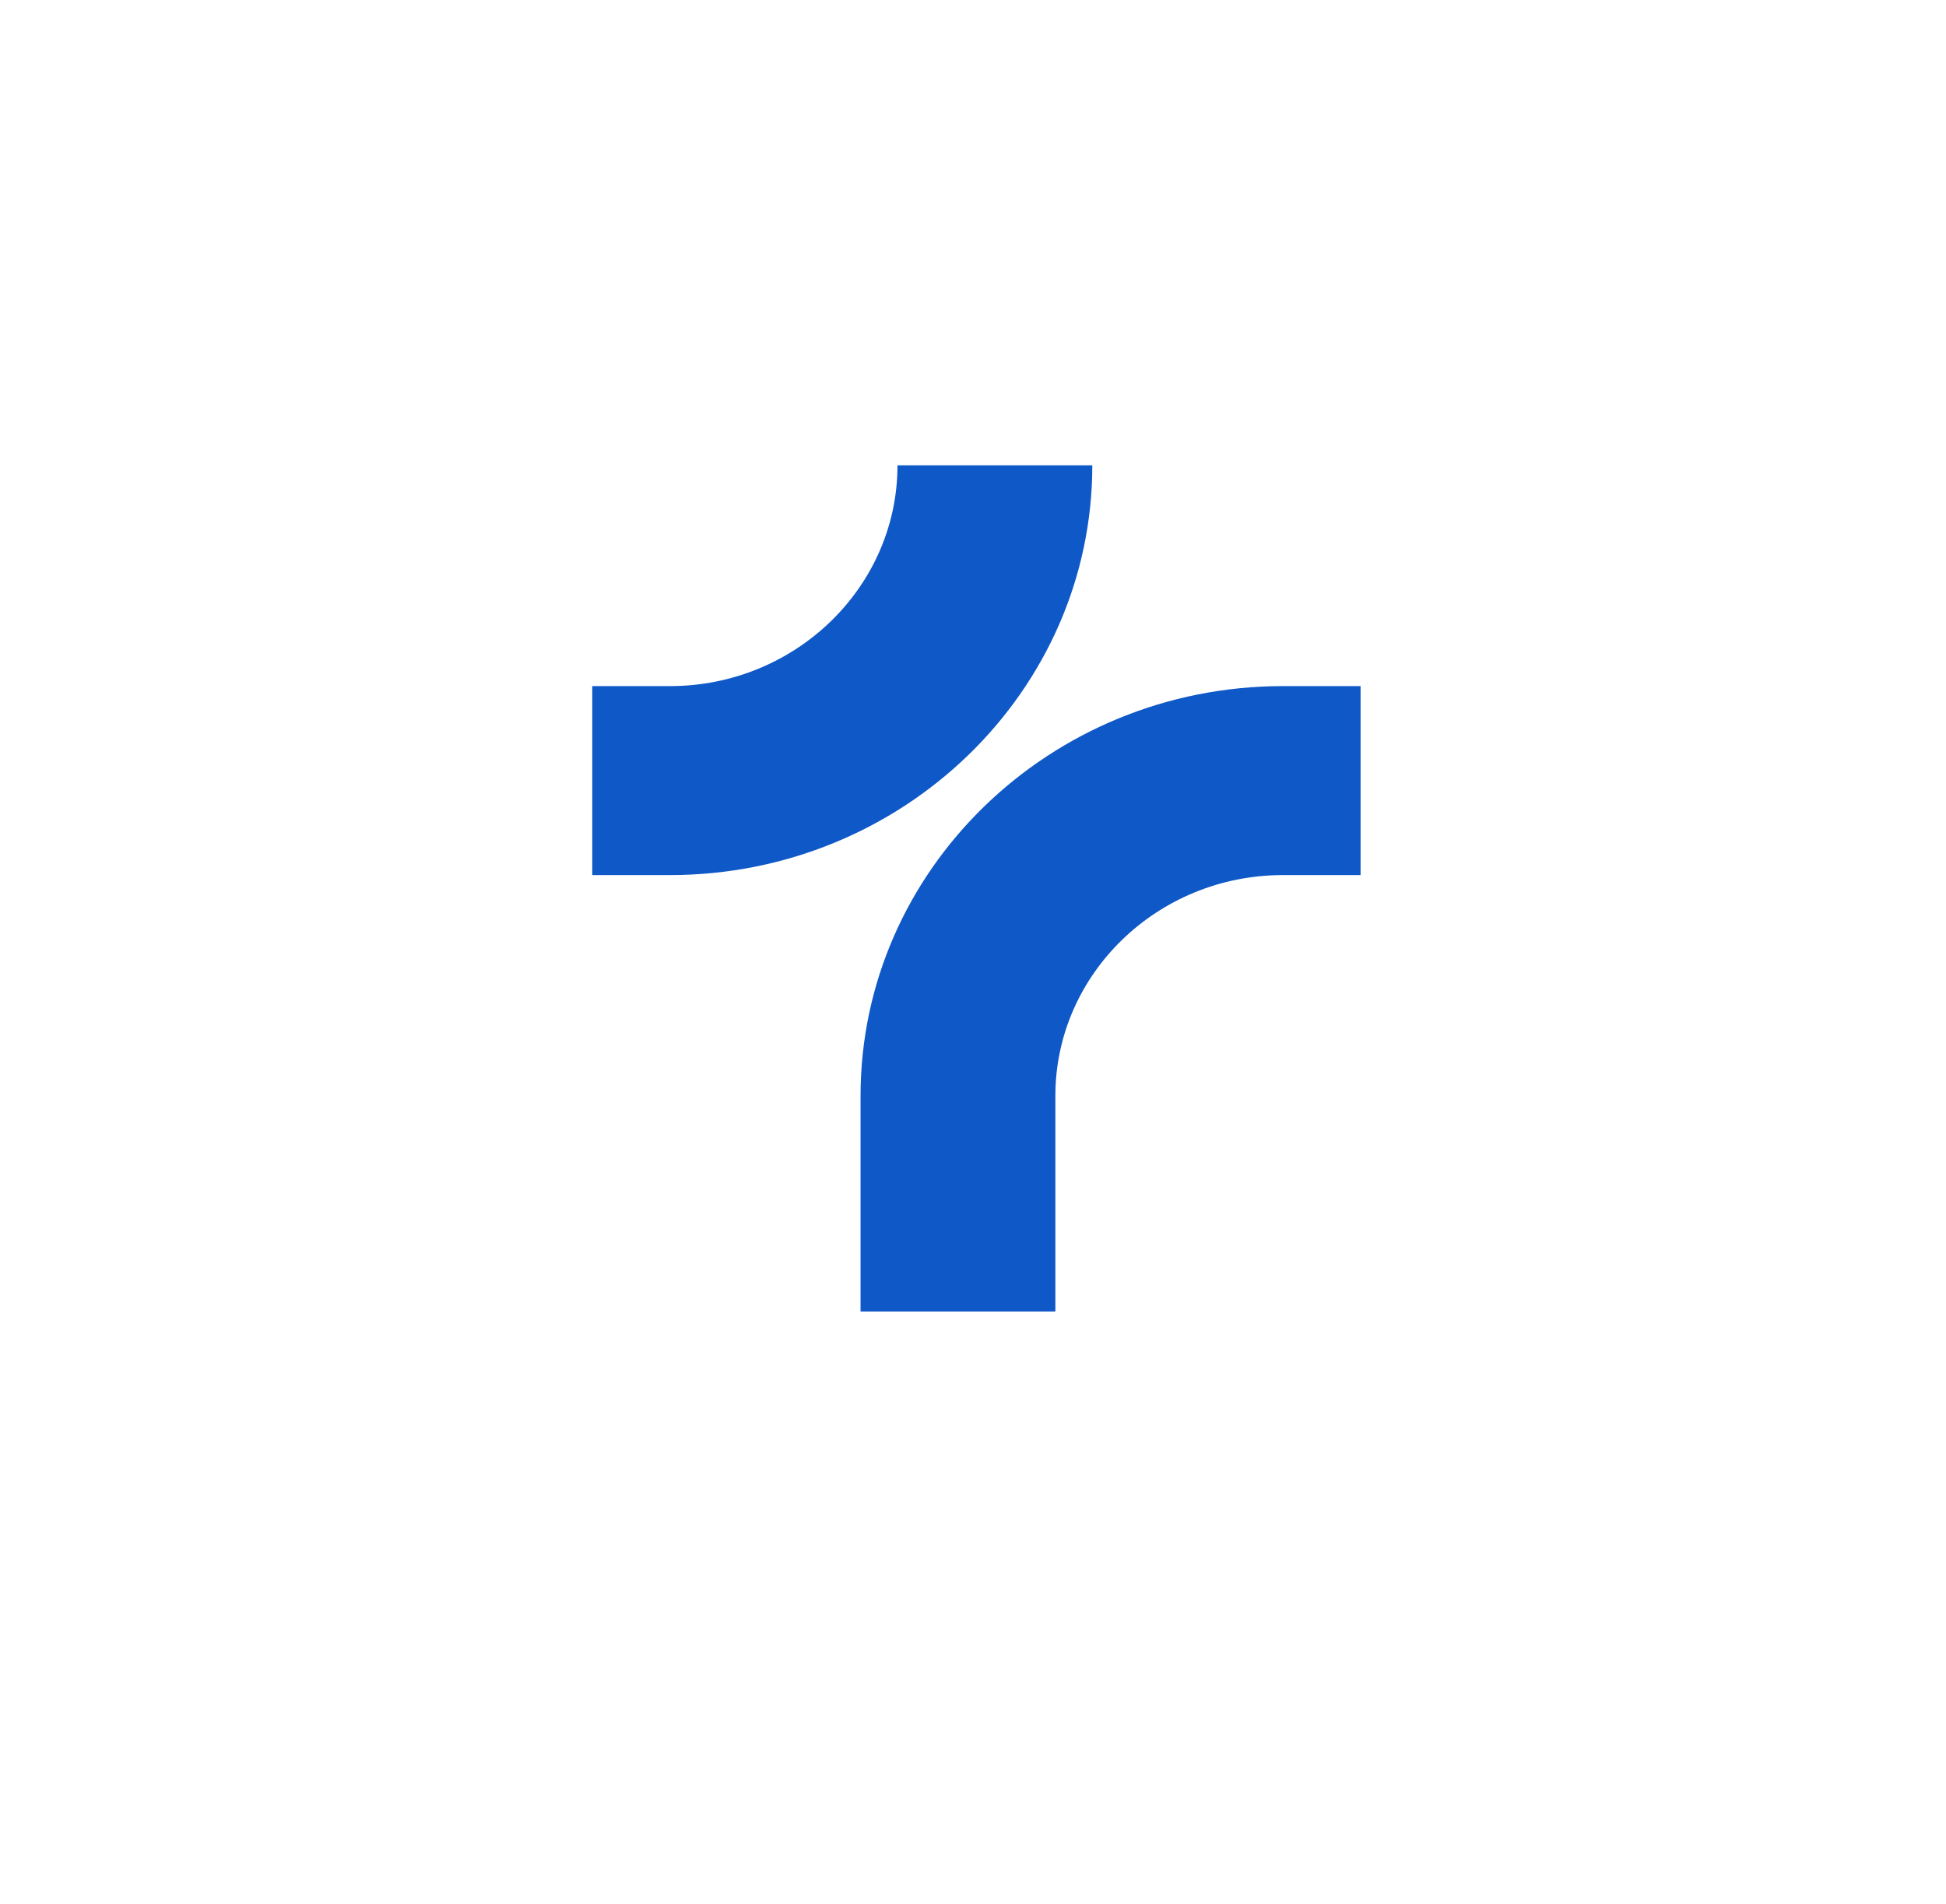 <svg width="46" height="45" viewBox="0 0 46 45" fill="none" xmlns="http://www.w3.org/2000/svg">
<g id="TRUF Logo">
<g id="Ellipse 2458" filter="url(#filter0_d_8671_14457)">
<circle cx="23.081" cy="20.5" r="16.5" fill="white"/>
</g>
<g id="Vector">
<path d="M24.947 31H20.342V25.903C20.342 20.563 24.821 16.218 30.327 16.218H32.162V20.685H30.327C27.361 20.685 24.947 23.026 24.947 25.903V31Z" fill="#0F58C7"/>
<path d="M15.835 20.685H14V16.218H15.835C18.801 16.218 21.215 13.877 21.215 11H25.82C25.82 16.341 21.34 20.685 15.835 20.685Z" fill="#0F58C7"/>
</g>
</g>
<defs>
<filter id="filter0_d_8671_14457" x="0.581" y="0" width="45" height="45" filterUnits="userSpaceOnUse" color-interpolation-filters="sRGB">
<feFlood flood-opacity="0" result="BackgroundImageFix"/>
<feColorMatrix in="SourceAlpha" type="matrix" values="0 0 0 0 0 0 0 0 0 0 0 0 0 0 0 0 0 0 127 0" result="hardAlpha"/>
<feMorphology radius="1" operator="dilate" in="SourceAlpha" result="effect1_dropShadow_8671_14457"/>
<feOffset dy="2"/>
<feGaussianBlur stdDeviation="2.5"/>
<feComposite in2="hardAlpha" operator="out"/>
<feColorMatrix type="matrix" values="0 0 0 0 0 0 0 0 0 0 0 0 0 0 0 0 0 0 0.09 0"/>
<feBlend mode="normal" in2="BackgroundImageFix" result="effect1_dropShadow_8671_14457"/>
<feBlend mode="normal" in="SourceGraphic" in2="effect1_dropShadow_8671_14457" result="shape"/>
</filter>
</defs>
</svg>
